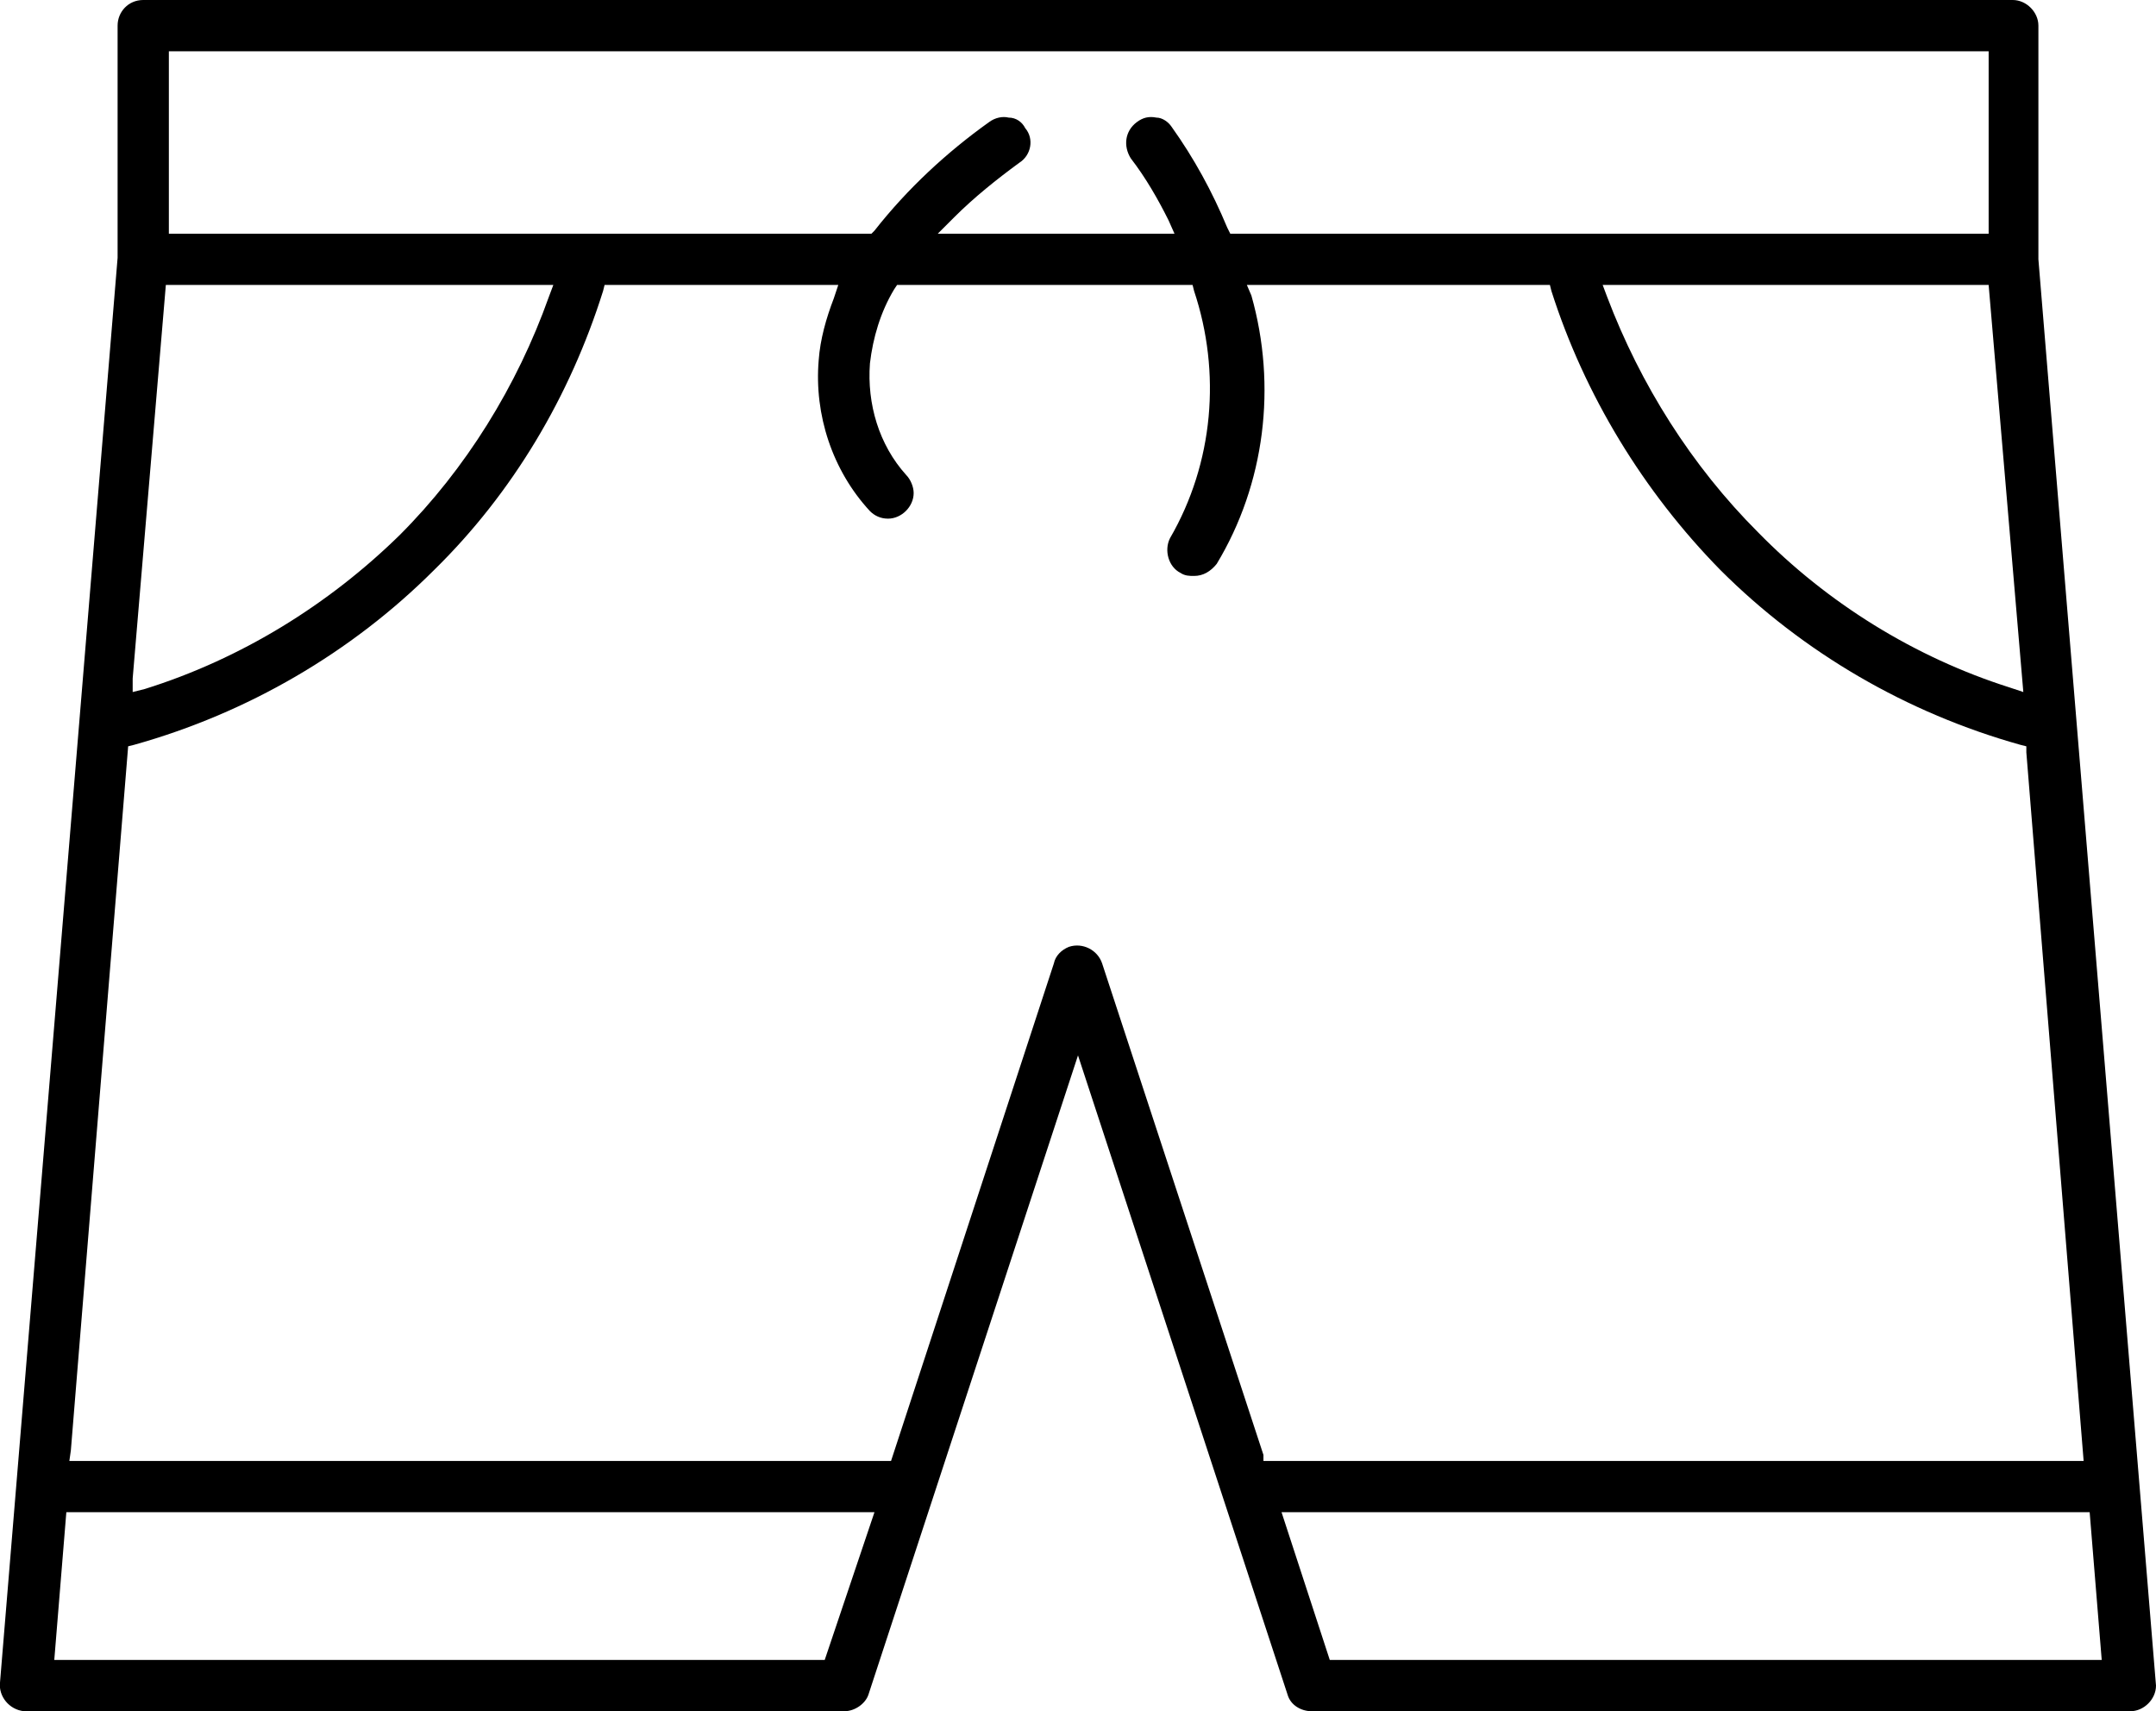 <?xml version="1.0" encoding="utf-8"?>
<!-- Generator: Adobe Illustrator 26.0.3, SVG Export Plug-In . SVG Version: 6.00 Build 0)  -->
<svg version="1.1" id="final" xmlns="http://www.w3.org/2000/svg" xmlns:xlink="http://www.w3.org/1999/xlink" x="0px" y="0px"
	 viewBox="0 0 14.3 11.35" style="enable-background:new 0 0 14.3 11.35;" xml:space="preserve">
<style type="text/css">
	.st0{fill-rule:evenodd;clip-rule:evenodd;}
</style>
<path d="M7.15,7l1.39,4.24c0.02,0.07,0.09,0.11,0.16,0.11h5.43c0.09,0,0.17-0.08,0.17-0.17l-0.78-9.46V0.17
	c0-0.09-0.08-0.17-0.17-0.17H0.95C0.85,0,0.78,0.08,0.78,0.17v1.54L0,11.16c-0.01,0.09,0.06,0.18,0.16,0.19l5.44,0
	c0.07,0,0.14-0.05,0.16-0.11L7.15,7z M13.94,11.01H8.82L8.5,10.03h5.36L13.94,11.01z M13.42,4.59l-0.09-0.03
	c-0.63-0.2-1.21-0.56-1.67-1.03c-0.44-0.44-0.78-0.98-1-1.56l-0.03-0.08h2.56L13.42,4.59z M1.12,0.34h12.07v1.21H8.16L8.14,1.51
	c-0.1-0.24-0.22-0.46-0.37-0.67C7.75,0.81,7.71,0.78,7.67,0.78c-0.05-0.01-0.09,0-0.13,0.03C7.46,0.87,7.45,0.97,7.5,1.05
	C7.6,1.18,7.68,1.32,7.75,1.46l0.04,0.09H6.22l0.11-0.11c0.13-0.13,0.28-0.25,0.43-0.36C6.84,1.03,6.86,0.92,6.8,0.85
	C6.78,0.81,6.74,0.78,6.69,0.78c-0.04-0.01-0.09,0-0.13,0.03C6.28,1.01,6.02,1.25,5.8,1.53L5.78,1.55H1.12V0.34z M0.88,4.5L1.1,1.89
	h2.57L3.64,1.97C3.43,2.56,3.09,3.11,2.65,3.55C2.18,4.01,1.6,4.37,0.96,4.57L0.88,4.59L0.88,4.5z M0.47,9.62l0.38-4.67l0.04-0.01
	c0.75-0.21,1.44-0.61,1.99-1.16C3.4,3.27,3.78,2.63,4,1.93l0.01-0.04h1.55L5.53,1.98c-0.05,0.13-0.09,0.27-0.1,0.41
	C5.4,2.75,5.52,3.12,5.77,3.39c0.03,0.03,0.07,0.05,0.12,0.05c0.09,0,0.17-0.08,0.17-0.17c0-0.04-0.02-0.09-0.05-0.12
	C5.83,2.95,5.75,2.68,5.77,2.41c0.02-0.17,0.07-0.34,0.16-0.49l0.02-0.03h1.96l0.01,0.04c0.18,0.54,0.13,1.14-0.16,1.64
	C7.72,3.65,7.75,3.76,7.83,3.8c0.03,0.02,0.06,0.02,0.09,0.02c0,0,0,0,0,0c0.06,0,0.11-0.03,0.15-0.08c0.32-0.53,0.4-1.18,0.23-1.78
	L8.27,1.89h2.01l0.01,0.04c0.22,0.69,0.61,1.33,1.12,1.85c0.55,0.55,1.24,0.95,1.99,1.16l0.04,0.01l0,0.04l0.38,4.7l-5.44,0
	L8.38,9.65L7.31,6.39C7.28,6.3,7.18,6.25,7.09,6.28C7.04,6.3,7,6.34,6.99,6.39l-1.08,3.3H0.46L0.47,9.62z M5.47,11.01H0.36
	l0.08-0.98H5.8L5.47,11.01z"/>
</svg>
